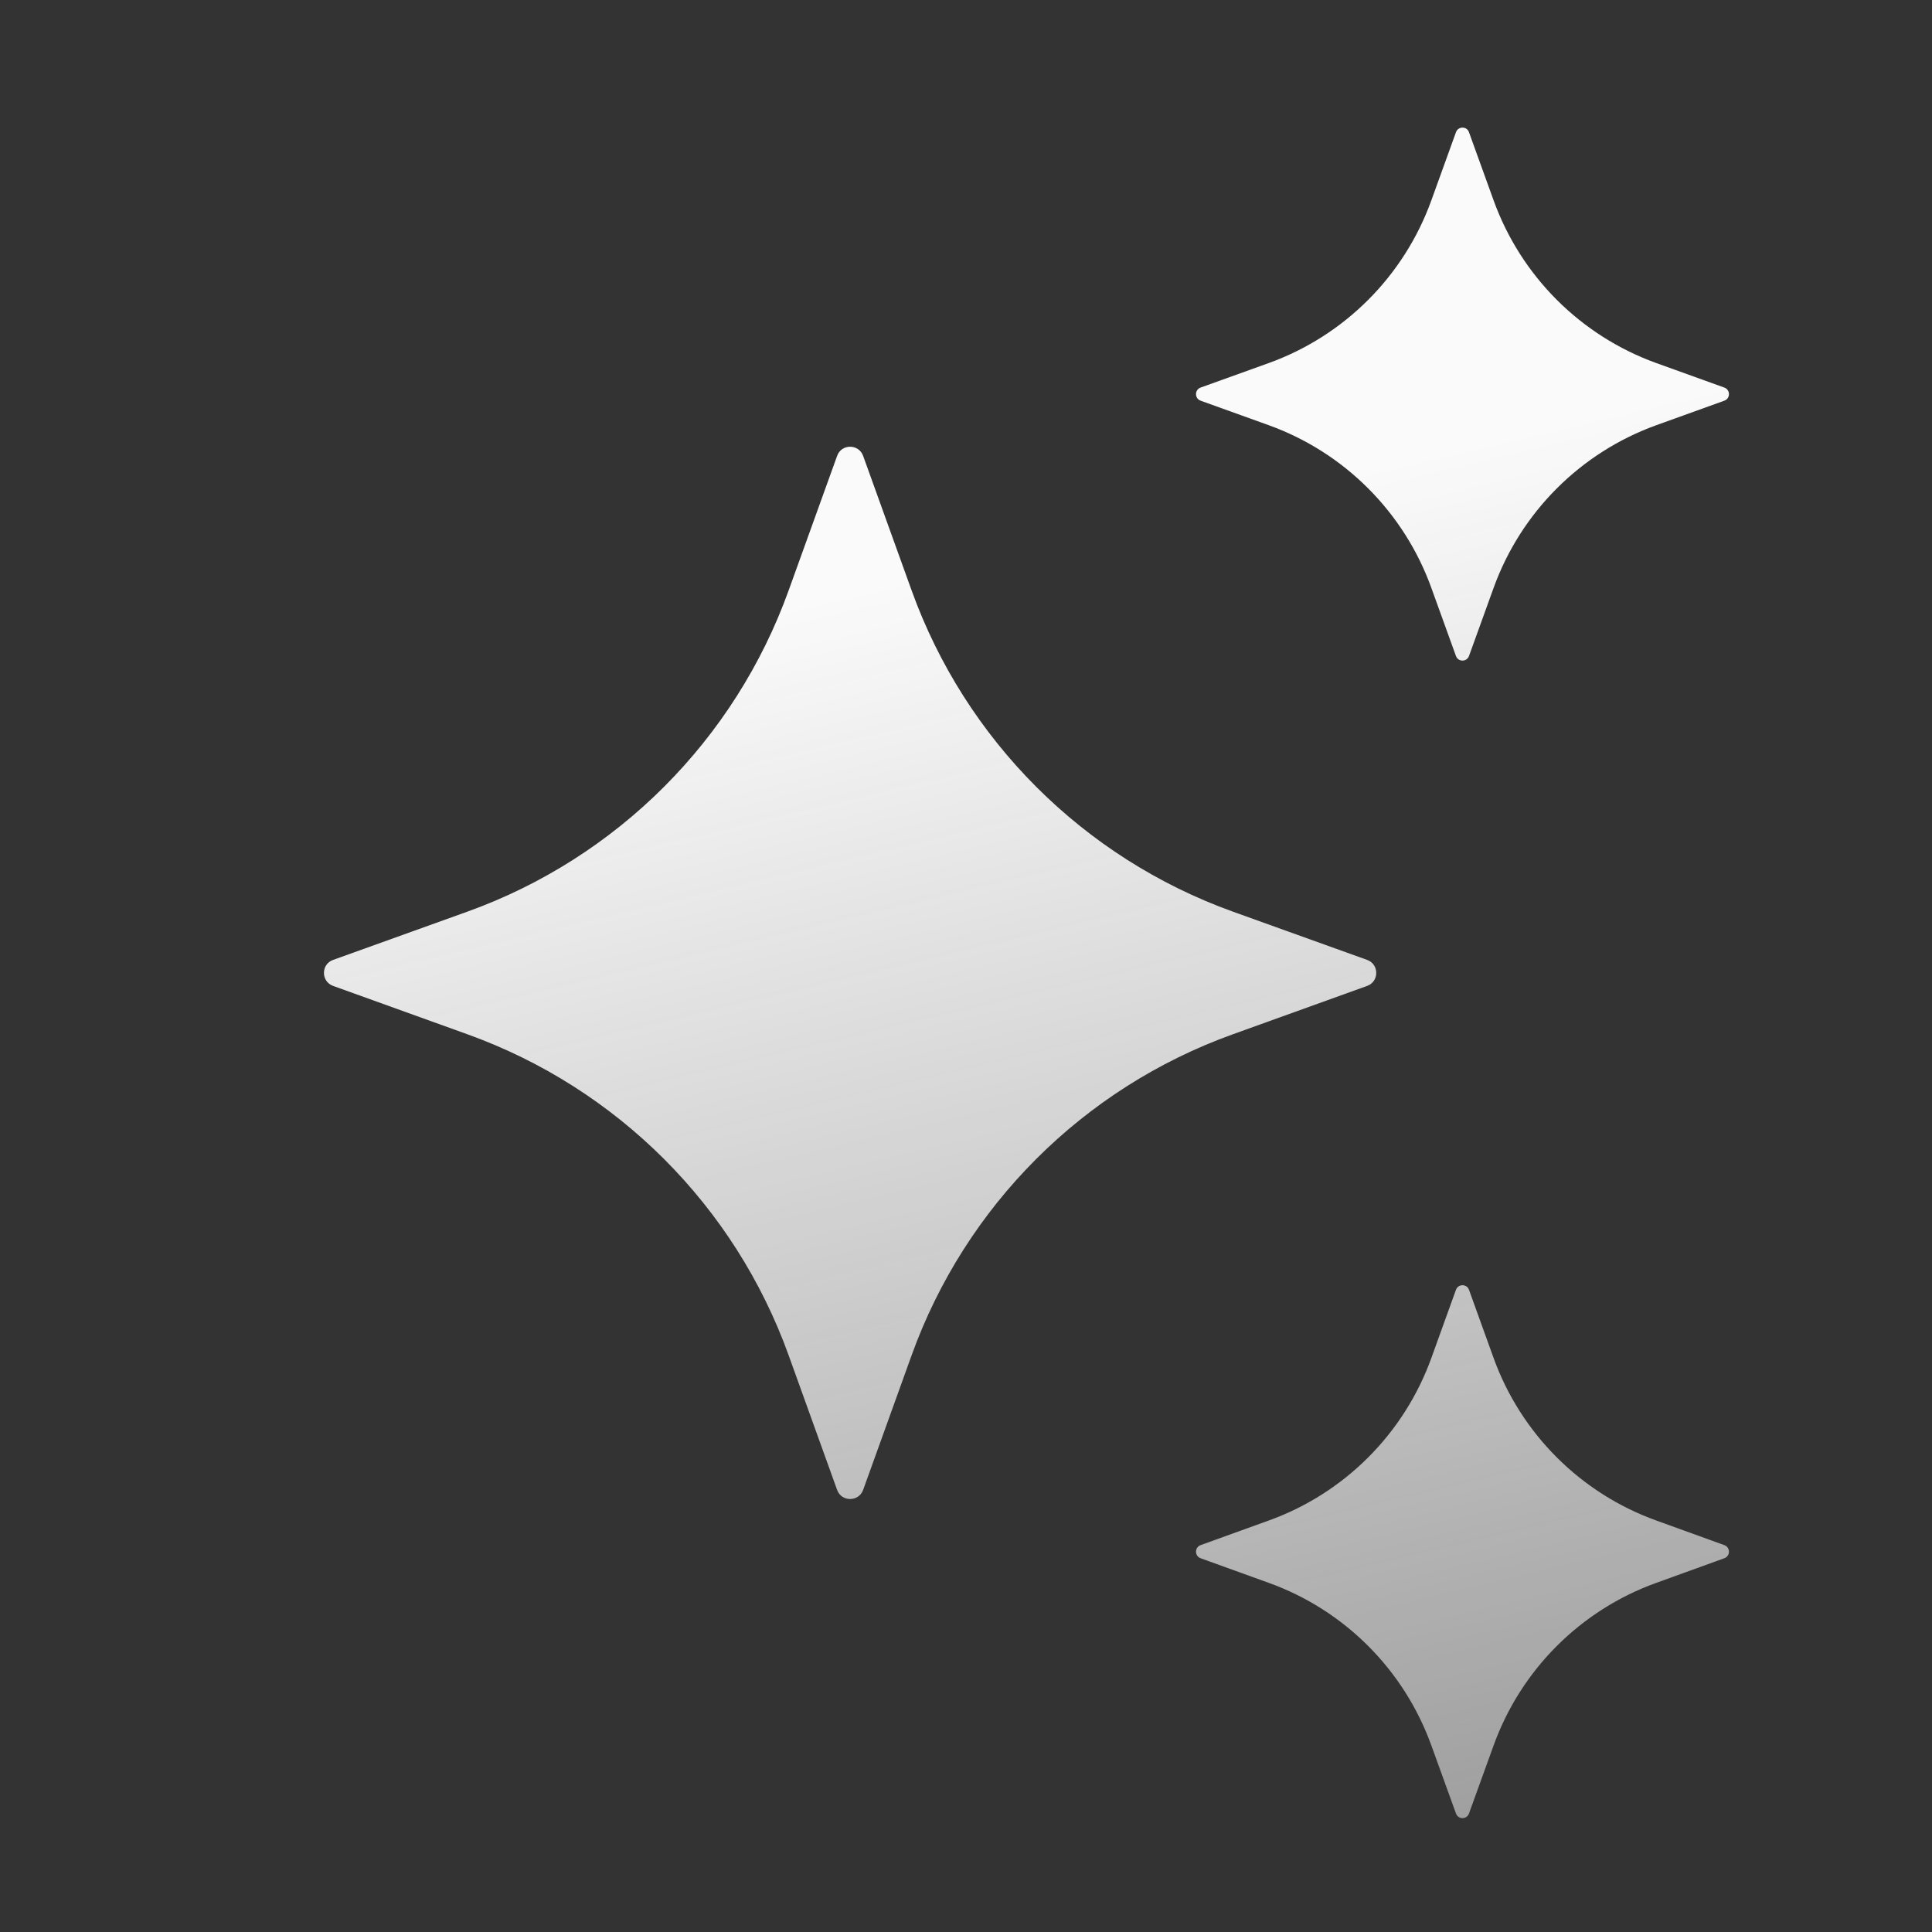 <svg width="20" height="20" viewBox="0 0 20 20" fill="none" xmlns="http://www.w3.org/2000/svg">
<rect x="0" y="0" width="20" height="20" fill="#333333" stroke="none"/>
<g clip-path="url(#clip0_61705_6849)">
<path d="M15.072 13.352C15.095 13.289 15.185 13.289 15.207 13.352L15.462 14.059C15.745 14.841 16.362 15.458 17.145 15.74L17.85 15.995C17.914 16.018 17.914 16.108 17.85 16.131L17.145 16.386C16.362 16.668 15.745 17.285 15.462 18.068L15.207 18.773C15.184 18.837 15.095 18.837 15.072 18.773L14.817 18.068C14.534 17.285 13.918 16.668 13.135 16.386L12.429 16.131C12.365 16.108 12.365 16.018 12.429 15.995L13.135 15.74C13.918 15.458 14.534 14.841 14.817 14.059L15.072 13.352ZM8.666 4.719C8.711 4.593 8.889 4.593 8.935 4.719L9.437 6.112C9.994 7.659 11.212 8.878 12.759 9.436L14.153 9.937C14.278 9.982 14.278 10.161 14.153 10.206L12.759 10.708C11.212 11.265 9.994 12.483 9.437 14.03L8.935 15.424C8.889 15.549 8.711 15.549 8.666 15.424L8.164 14.03C7.607 12.483 6.389 11.266 4.842 10.708L3.448 10.206C3.322 10.16 3.322 9.982 3.448 9.937L4.842 9.436C6.389 8.878 7.607 7.659 8.164 6.112L8.666 4.719ZM15.072 1.369C15.095 1.305 15.185 1.305 15.207 1.369L15.462 2.075C15.745 2.858 16.362 3.475 17.145 3.758L17.85 4.012C17.914 4.035 17.914 4.125 17.85 4.148L17.145 4.402C16.362 4.685 15.745 5.302 15.462 6.085L15.207 6.791C15.184 6.854 15.095 6.854 15.072 6.791L14.817 6.085C14.534 5.302 13.918 4.685 13.135 4.402L12.429 4.148C12.365 4.125 12.365 4.035 12.429 4.012L13.135 3.758C13.918 3.475 14.534 2.858 14.817 2.075L15.072 1.369Z" fill="url(#paint0_linear_61705_6849)"/>
</g>
<defs>
<linearGradient id="paint0_linear_61705_6849" x1="10.626" y1="5.705" x2="14.832" y2="23.456" gradientUnits="userSpaceOnUse">
<stop stop-color="#FAFAFA"/>
<stop offset="1" stop-color="#FAFAFA" stop-opacity="0.4"/>
</linearGradient>
<clipPath id="clip0_61705_6849">
<rect width="20" height="20" fill="white"/>
</clipPath>
</defs>
</svg>
